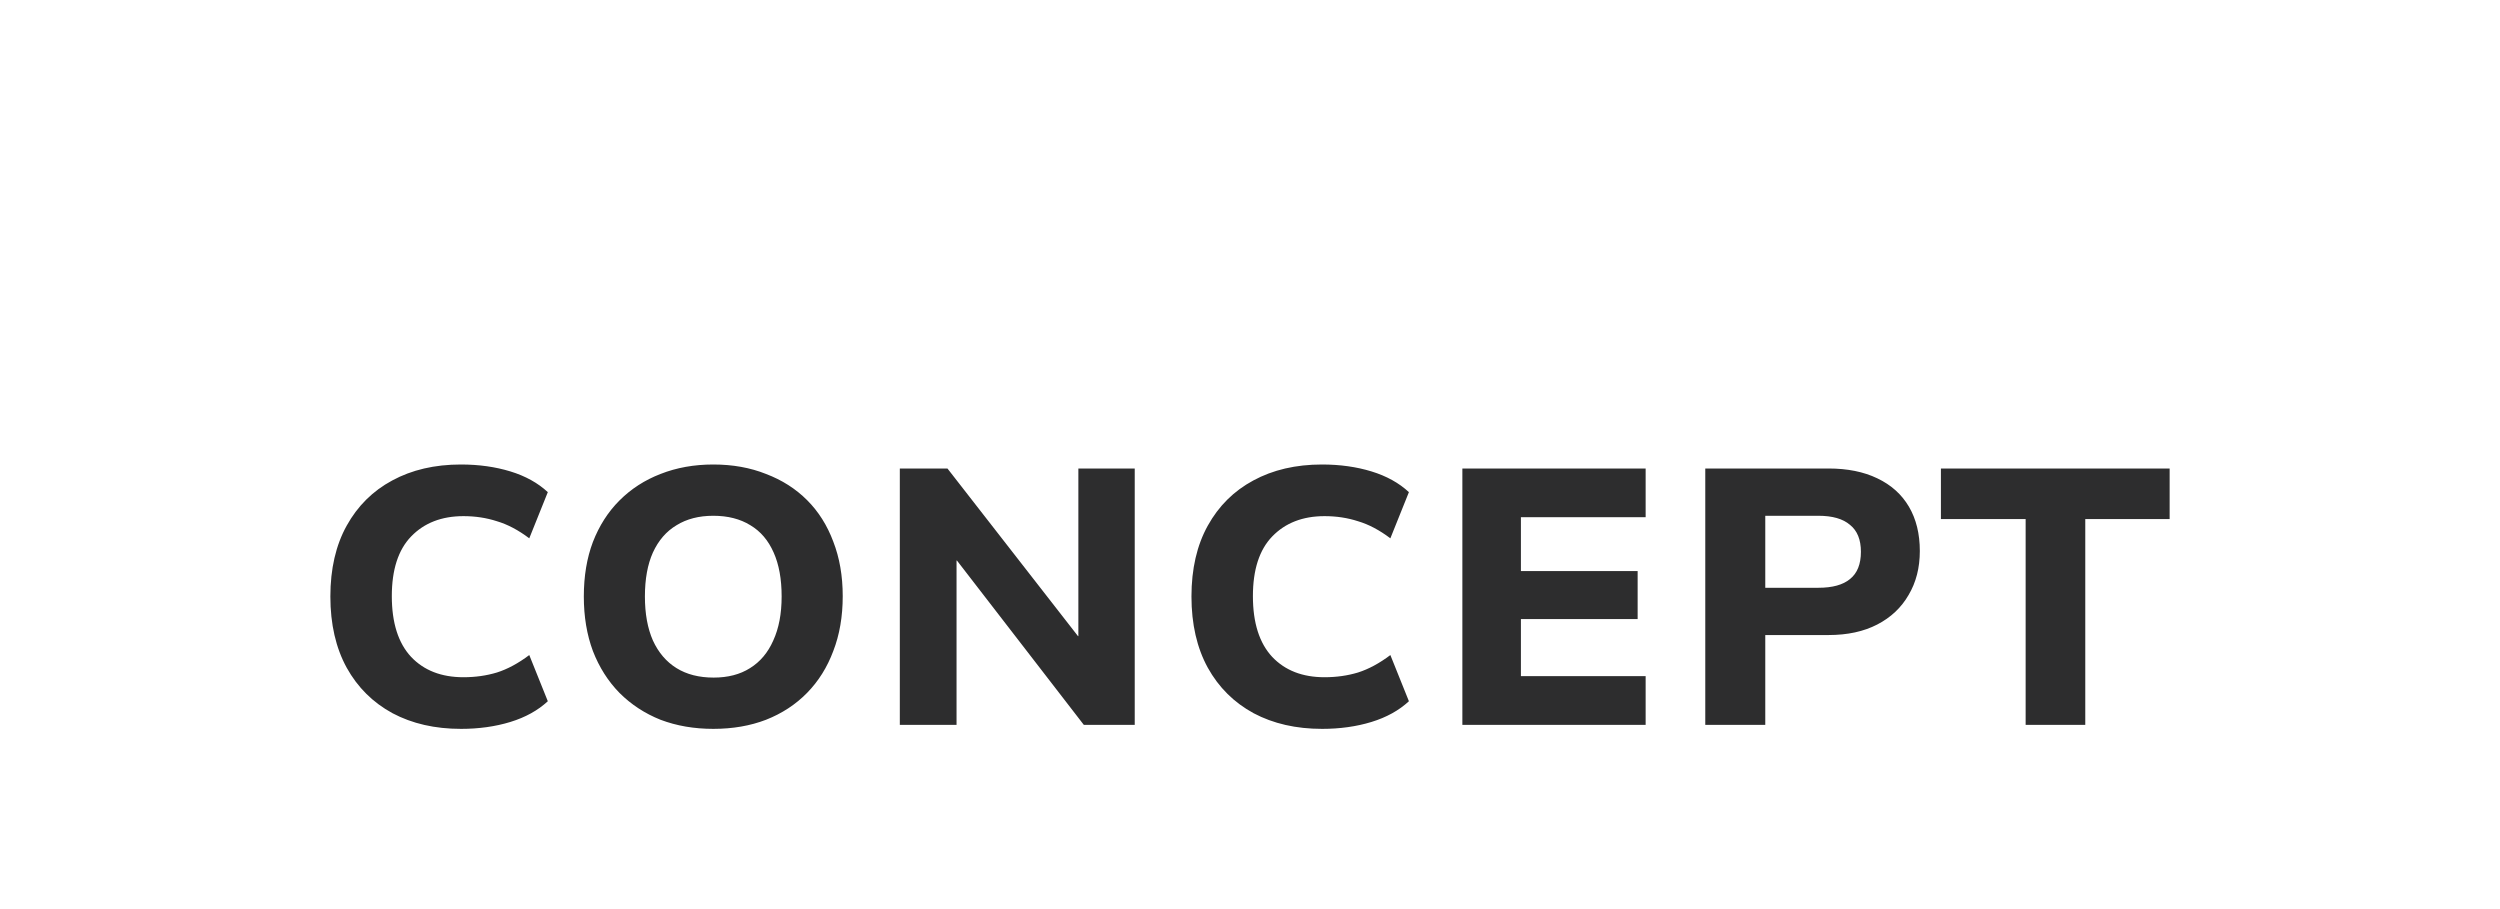 <?xml version="1.0" encoding="UTF-8" standalone="no"?>
<!-- Created with Inkscape (http://www.inkscape.org/) -->

<svg
   width="550"
   height="200"
   viewBox="0 0 550 200"
   version="1.1"
   id="svg6179"
   xml:space="preserve"
   inkscape:version="1.3.2 (091e20e, 2023-11-25, custom)"
   sodipodi:docname="text-concept.svg"
   xmlns:inkscape="http://www.inkscape.org/namespaces/inkscape"
   xmlns:sodipodi="http://sodipodi.sourceforge.net/DTD/sodipodi-0.dtd"
   xmlns="http://www.w3.org/2000/svg"
   xmlns:svg="http://www.w3.org/2000/svg"><sodipodi:namedview
     id="namedview6181"
     pagecolor="#ffffff"
     bordercolor="#000000"
     borderopacity="0.25"
     inkscape:showpageshadow="2"
     inkscape:pageopacity="0.0"
     inkscape:pagecheckerboard="0"
     inkscape:deskcolor="#d1d1d1"
     inkscape:document-units="px"
     showgrid="true"
     inkscape:zoom="2.0000001"
     inkscape:cx="214.24999"
     inkscape:cy="216.99999"
     inkscape:window-width="3840"
     inkscape:window-height="2036"
     inkscape:window-x="-12"
     inkscape:window-y="-12"
     inkscape:window-maximized="1"
     inkscape:current-layer="layer1"><inkscape:grid
       id="grid1"
       units="px"
       originx="0"
       originy="0"
       spacingx="1"
       spacingy="1"
       empcolor="#0099e5"
       empopacity="0.302"
       color="#0099e5"
       opacity="0.149"
       empspacing="5"
       dotted="false"
       gridanglex="30"
       gridanglez="30"
       visible="true" /><sodipodi:guide
       position="0,205"
       orientation="0,512"
       id="guide1"
       inkscape:locked="false" /><sodipodi:guide
       position="512,205"
       orientation="300,0"
       id="guide2"
       inkscape:locked="false" /><sodipodi:guide
       position="512,-95"
       orientation="0,-512"
       id="guide3"
       inkscape:locked="false" /><sodipodi:guide
       position="0,-95"
       orientation="-300,0"
       id="guide4"
       inkscape:locked="false" /></sodipodi:namedview><defs
     id="defs6176"><rect
       x="1"
       y="2.5"
       width="550.5"
       height="196"
       id="rect3" /><rect
       x="61.5"
       y="17.5"
       width="263.5"
       height="181.5"
       id="rect2" /><rect
       x="8.5"
       y="49"
       width="534.5"
       height="147"
       id="rect1" /><inkscape:path-effect
       effect="interpolate"
       id="path-effect5500"
       is_visible="true"
       lpeversion="1"
       trajectory="#path5398"
       equidistant_spacing="true"
       steps="8" /><inkscape:path-effect
       effect="interpolate"
       id="path-effect5262"
       is_visible="true"
       lpeversion="1"
       trajectory="#path5398"
       equidistant_spacing="true"
       steps="8" /><inkscape:path-effect
       effect="rough_hatches"
       id="path-effect5260"
       is_visible="true"
       lpeversion="1.2"
       direction="97.796,593.462 , 44.179,0"
       dist_rdm="1.3;1"
       growth="0.2"
       do_bend="true"
       bender="97.796,598.462 , 5,0"
       bottom_edge_variation="2.6;1"
       top_edge_variation="20.6;1"
       bottom_tgt_variation="0;1"
       top_tgt_variation="0;1"
       scale_bf="1"
       scale_bb="1"
       scale_tf="1"
       scale_tb="1"
       top_smth_variation="0;1"
       bottom_smth_variation="0;1"
       fat_output="true"
       stroke_width_top="1"
       stroke_width_bottom="1"
       front_thickness="1"
       back_thickness="0.25" /><inkscape:path-effect
       effect="rough_hatches"
       id="path-effect5254"
       is_visible="true"
       lpeversion="1.2"
       direction="97.796,593.462 , 44.179,0"
       dist_rdm="1.3;1"
       growth="0.2"
       do_bend="true"
       bender="97.796,598.462 , 5,0"
       bottom_edge_variation="2.6;1"
       top_edge_variation="20.6;1"
       bottom_tgt_variation="0;1"
       top_tgt_variation="0;1"
       scale_bf="1"
       scale_bb="1"
       scale_tf="1"
       scale_tb="1"
       top_smth_variation="0;1"
       bottom_smth_variation="0;1"
       fat_output="true"
       stroke_width_top="1"
       stroke_width_bottom="1"
       front_thickness="1"
       back_thickness="0.25" /><inkscape:path-effect
       effect="interpolate_points"
       id="path-effect5252"
       is_visible="true"
       lpeversion="1"
       interpolator_type="CubicBezierJohan" /><inkscape:path-effect
       effect="interpolate"
       id="path-effect5245"
       is_visible="true"
       lpeversion="1"
       trajectory="M 160.5,564.5 18,504"
       equidistant_spacing="true"
       steps="6" /><inkscape:path-effect
       effect="sketch"
       id="path-effect2128"
       is_visible="true"
       lpeversion="1"
       nbiter_approxstrokes="2"
       strokelength="65"
       strokelength_rdm="0;1"
       strokeoverlap="1"
       strokeoverlap_rdm="0.2;1"
       ends_tolerance="0;1"
       parallel_offset="5;1"
       tremble_size="4.7;1"
       tremble_frequency="1.51"
       nbtangents="5"
       tgt_places_rdmness="0.8;1"
       tgtscale="0.1"
       tgtlength="94"
       tgtlength_rdm="0.7;1" /><inkscape:path-effect
       effect="interpolate"
       id="path-effect9066"
       is_visible="true"
       lpeversion="1"
       trajectory="m -120.529,276.716 c 29.179,243.313 -50.671,136.915 260.535,236.013"
       equidistant_spacing="true"
       steps="13"
       trajectory-nodetypes="cc" /><inkscape:path-effect
       effect="interpolate"
       id="path-effect9009"
       is_visible="true"
       lpeversion="1"
       trajectory="M 158.294,123.007 C 148.996,97.039 40.04,347.997 351.246,447.094"
       equidistant_spacing="true"
       steps="13"
       trajectory-nodetypes="cc" /><inkscape:path-effect
       gridpoint32x33x34x35="256,256"
       gridpoint29x31="291.196,256"
       gridpoint28x30="220.804,256"
       gridpoint25x27="326.392,256"
       gridpoint24x26="185.608,256"
       gridpoint22x23="256,263.199"
       gridpoint20x21="256,248.801"
       gridpoint19="291.196,263.199"
       gridpoint18="220.804,263.199"
       gridpoint17="291.196,248.801"
       gridpoint16="220.804,248.801"
       gridpoint15="326.392,263.199"
       gridpoint14="185.608,263.199"
       gridpoint13="326.392,248.801"
       gridpoint12="185.608,248.801"
       gridpoint10x11="256,270.398"
       gridpoint8x9="256,241.602"
       gridpoint7="291.196,270.398"
       gridpoint6="220.804,270.398"
       gridpoint5="291.196,241.602"
       gridpoint4="220.804,241.602"
       gridpoint3="326.392,270.398"
       gridpoint2="185.608,270.398"
       gridpoint1="326.392,241.602"
       gridpoint0="185.608,241.602"
       effect="lattice2"
       id="path-effect1437"
       is_visible="true"
       lpeversion="1"
       horizontal_mirror="true"
       vertical_mirror="false"
       perimetral="false"
       live_update="true" /><inkscape:path-effect
       effect="fillet_chamfer"
       id="path-effect1419"
       is_visible="true"
       lpeversion="1"
       nodesatellites_param="F,0,0,1,0,228.992,0,1 @ F,0,0,1,0,46.003,0,1 @ F,0,0,1,0,41.766,0,1 @ F,0,0,1,0,48.462,0,1"
       unit="px"
       method="auto"
       mode="F"
       radius="33"
       chamfer_steps="1"
       flexible="false"
       use_knot_distance="true"
       apply_no_radius="true"
       apply_with_radius="true"
       only_selected="false"
       hide_knots="false" /><inkscape:path-effect
       effect="fillet_chamfer"
       id="path-effect1417"
       is_visible="true"
       lpeversion="1"
       nodesatellites_param="F,0,0,1,0,0,0,1 @ F,0,0,1,0,0,0,1 @ F,0,0,1,0,0,0,1 @ F,0,0,1,0,0,0,1 @ F,0,0,1,0,0,0,1 @ F,0,0,1,0,0,0,1 | F,0,0,1,0,0,0,1 @ F,0,0,1,0,0,0,1 @ F,0,0,1,0,0,0,1 @ F,0,0,1,0,0,0,1 @ F,0,0,1,0,0,0,1 @ F,0,0,1,0,0,0,1 | F,0,0,1,0,0,0,1 @ F,0,0,1,0,0,0,1 @ F,0,0,1,0,0,0,1 @ F,0,0,1,0,0,0,1 @ F,0,0,1,0,0,0,1 @ F,0,0,1,0,0,0,1"
       unit="px"
       method="auto"
       mode="F"
       radius="0"
       chamfer_steps="1"
       flexible="false"
       use_knot_distance="true"
       apply_no_radius="true"
       apply_with_radius="true"
       only_selected="false"
       hide_knots="false" /><inkscape:path-effect
       effect="fillet_chamfer"
       id="path-effect883"
       is_visible="true"
       lpeversion="1"
       nodesatellites_param="F,0,0,1,0,31,0,13 @ F,0,0,1,0,31,0,13 @ F,0,0,1,0,31,0,13 @ F,0,0,1,0,31,0,13 @ F,0,0,1,0,31,0,13 @ F,0,0,1,0,31,0,13 @ F,0,0,1,0,31,0,13 @ F,0,0,1,0,31,0,13"
       unit="px"
       method="bezier"
       mode="F"
       radius="31"
       chamfer_steps="13"
       flexible="false"
       use_knot_distance="true"
       apply_no_radius="true"
       apply_with_radius="true"
       only_selected="false"
       hide_knots="false" /><inkscape:path-effect
       effect="fillet_chamfer"
       id="path-effect17714"
       is_visible="true"
       lpeversion="1"
       nodesatellites_param="F,0,0,1,0,8,0,1 @ F,0,0,1,0,8,0,1 @ F,0,0,1,0,8,0,1 @ F,0,0,1,0,8,0,1"
       unit="px"
       method="auto"
       mode="F"
       radius="8"
       chamfer_steps="1"
       flexible="false"
       use_knot_distance="true"
       apply_no_radius="true"
       apply_with_radius="true"
       only_selected="false"
       hide_knots="false" /></defs><g
     inkscape:label="Layer 1"
     inkscape:groupmode="layer"
     id="layer1"><path
       d="m 101.4,160.35 q -8.56,0 -15.04,-3.44 -6.48,-3.52 -10.08,-10 -3.6,-6.56 -3.6,-15.68 0,-9.12 3.6,-15.6 3.6,-6.48 10,-9.92 6.48,-3.52 15.12,-3.52 5.92,0 10.88,1.52 4.96,1.52 8.24,4.56 l -4.08,10.16 q -3.6,-2.72 -7.12,-3.76 -3.44,-1.12 -7.36,-1.12 -7.2,0 -11.52,4.48 -4.24,4.4 -4.24,13.12 0,8.8 4.24,13.36 4.24,4.48 11.52,4.48 3.92,0 7.36,-1.04 3.52,-1.12 7.12,-3.84 l 4.08,10.16 q -3.28,3.04 -8.24,4.56 -4.96,1.52 -10.88,1.52 z m 55.52,0 q -6.32,0 -11.6,-2 -5.2,-2.08 -9.04,-5.92 -3.76,-3.84 -5.84,-9.2 -2,-5.36 -2,-12 0,-6.72 2,-12 2.08,-5.36 5.84,-9.12 3.84,-3.84 9.04,-5.84 5.28,-2.08 11.6,-2.08 6.4,0 11.6,2.08 5.28,2 9.04,5.76 3.76,3.76 5.76,9.12 2.08,5.36 2.08,12 0,6.72 -2.08,12.08 -2,5.36 -5.76,9.2 -3.76,3.84 -9.04,5.92 -5.2,2 -11.6,2 z m 0.08,-11.28 q 4.72,0 8,-2.08 3.36,-2.08 5.12,-6.08 1.84,-4 1.84,-9.68 0,-5.76 -1.76,-9.68 -1.76,-4 -5.12,-6 -3.36,-2.08 -8.16,-2.08 -4.72,0 -8.08,2.08 -3.36,2 -5.2,6 -1.76,3.92 -1.76,9.68 0,5.68 1.76,9.68 1.84,4 5.2,6.08 3.36,2.08 8.16,2.08 z m 40.96,10.4 v -56.4 h 10.48 l 28.72,36.88 h 0.08 v -36.88 h 12.4 v 56.4 h -11.2 l -27.92,-36.16 h -0.08 v 36.16 z m 92.88,0.88 q -8.56,0 -15.04,-3.44 -6.48,-3.52 -10.08,-10 -3.6,-6.56 -3.6,-15.68 0,-9.12 3.6,-15.6 3.6,-6.48 10,-9.92 6.48,-3.52 15.12,-3.52 5.92,0 10.88,1.52 4.96,1.52 8.24,4.56 l -4.08,10.16 q -3.6,-2.72 -7.12,-3.76 -3.44,-1.12 -7.36,-1.12 -7.2,0 -11.52,4.48 -4.24,4.4 -4.24,13.12 0,8.8 4.24,13.36 4.24,4.48 11.52,4.48 3.92,0 7.36,-1.04 3.52,-1.12 7.12,-3.84 l 4.08,10.16 q -3.28,3.04 -8.24,4.56 -4.96,1.52 -10.88,1.52 z m 30.88,-0.88 v -56.4 h 40.32 v 10.72 h -27.44 v 11.84 h 25.68 v 10.56 h -25.68 v 12.56 h 27.44 v 10.72 z m 53.44,0 v -56.4 h 27.12 q 6.24,0 10.72,2.16 4.56,2.16 6.96,6.24 2.4,4.08 2.4,9.76 0,5.52 -2.48,9.68 -2.4,4.16 -6.88,6.48 -4.48,2.32 -10.72,2.32 h -13.92 v 19.76 z m 13.2,-30.16 h 11.68 q 4.64,0 6.96,-1.92 2.4,-1.92 2.4,-6 0,-4 -2.4,-5.92 -2.32,-2 -6.96,-2 h -11.68 z m 57.28,30.16 v -45.28 h -18.64 v -11.12 h 50.32 v 11.12 h -18.56 v 45.28 z"
       id="text1"
       style="font-weight:800;font-size:80px;font-family:'Nunito Sans 7pt';-inkscape-font-specification:'Nunito Sans 7pt Ultra-Bold';fill:#2d2d2e"
       aria-label="CONCEPT" /></g></svg>
